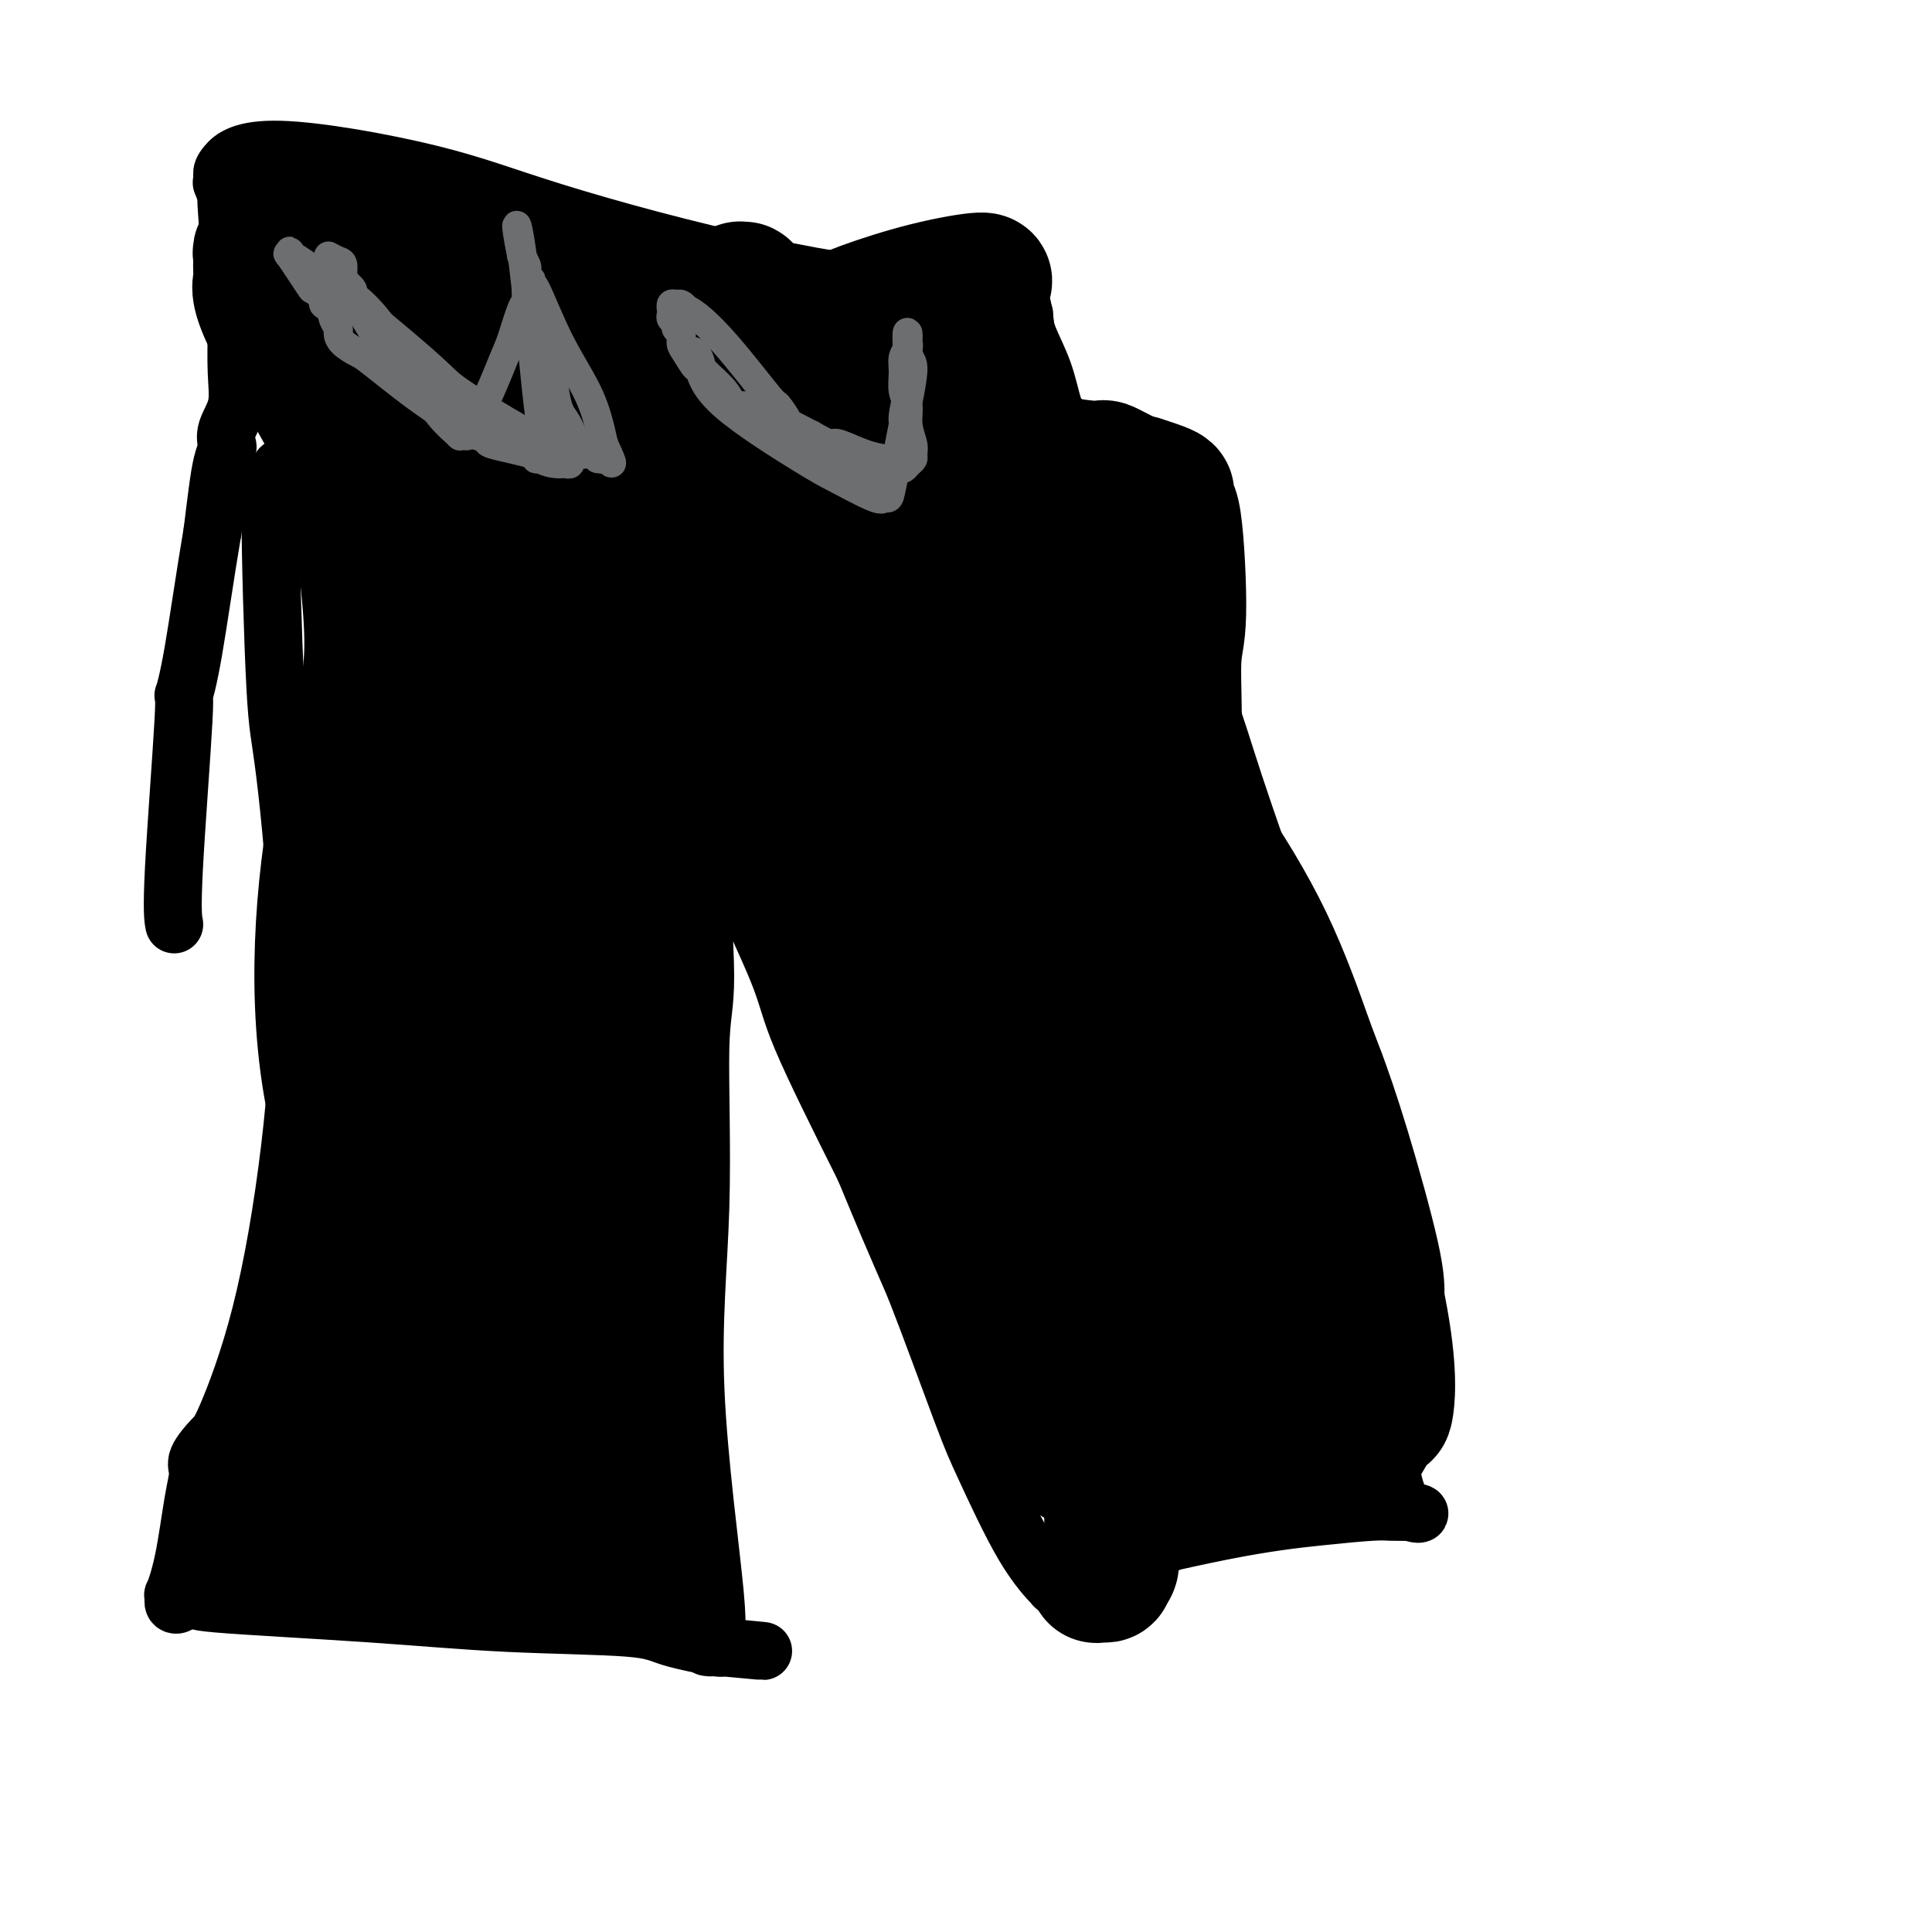 <svg viewBox='0 0 400 400' version='1.1' xmlns='http://www.w3.org/2000/svg' xmlns:xlink='http://www.w3.org/1999/xlink'><g fill='none' stroke='#000000' stroke-width='12' stroke-linecap='round' stroke-linejoin='round'><path d='M60,97c-0.330,0.076 -0.660,0.153 -1,0c-0.340,-0.153 -0.689,-0.535 -1,0c-0.311,0.535 -0.583,1.989 -1,2c-0.417,0.011 -0.980,-1.419 -1,7c-0.020,8.419 0.504,26.688 1,36c0.496,9.312 0.964,9.668 2,18c1.036,8.332 2.641,24.639 3,39c0.359,14.361 -0.528,26.775 -2,39c-1.472,12.225 -3.528,24.261 -6,34c-2.472,9.739 -5.358,17.182 -7,21c-1.642,3.818 -2.039,4.010 -3,5c-0.961,0.990 -2.486,2.778 -3,4c-0.514,1.222 -0.019,1.876 0,3c0.019,1.124 -0.440,2.716 -1,6c-0.560,3.284 -1.222,8.259 -2,12c-0.778,3.741 -1.674,6.250 -2,7c-0.326,0.750 -0.084,-0.257 0,0c0.084,0.257 0.008,1.778 0,2c-0.008,0.222 0.050,-0.855 0,-1c-0.050,-0.145 -0.209,0.643 0,1c0.209,0.357 0.787,0.283 1,0c0.213,-0.283 0.060,-0.777 1,-1c0.940,-0.223 2.972,-0.177 3,0c0.028,0.177 -1.948,0.484 4,1c5.948,0.516 19.819,1.242 31,2c11.181,0.758 19.673,1.548 29,2c9.327,0.452 19.490,0.564 25,1c5.510,0.436 6.368,1.194 9,2c2.632,0.806 7.038,1.659 9,2c1.962,0.341 1.481,0.171 1,0'/><path d='M149,341c17.537,1.669 4.879,0.340 0,0c-4.879,-0.340 -1.979,0.307 -1,0c0.979,-0.307 0.037,-1.569 0,-2c-0.037,-0.431 0.832,-0.031 0,-9c-0.832,-8.969 -3.366,-27.307 -4,-42c-0.634,-14.693 0.632,-25.740 1,-38c0.368,-12.260 -0.163,-25.734 0,-33c0.163,-7.266 1.018,-8.325 1,-15c-0.018,-6.675 -0.910,-18.966 -2,-29c-1.090,-10.034 -2.379,-17.812 -3,-22c-0.621,-4.188 -0.572,-4.788 -1,-6c-0.428,-1.212 -1.331,-3.038 -2,-4c-0.669,-0.962 -1.104,-1.060 -1,-1c0.104,0.060 0.747,0.278 1,1c0.253,0.722 0.115,1.948 2,8c1.885,6.052 5.794,16.932 10,27c4.206,10.068 8.709,19.326 11,25c2.291,5.674 2.369,7.764 5,14c2.631,6.236 7.816,16.618 13,27'/><path d='M179,242c8.341,20.192 8.695,20.171 11,26c2.305,5.829 6.561,17.506 9,24c2.439,6.494 3.060,7.804 5,12c1.940,4.196 5.199,11.278 8,16c2.801,4.722 5.143,7.085 6,8c0.857,0.915 0.229,0.381 0,0c-0.229,-0.381 -0.059,-0.608 0,-1c0.059,-0.392 0.005,-0.948 0,-1c-0.005,-0.052 0.037,0.400 1,0c0.963,-0.400 2.845,-1.652 3,-2c0.155,-0.348 -1.418,0.208 4,-1c5.418,-1.208 17.827,-4.180 27,-6c9.173,-1.820 15.110,-2.488 20,-3c4.890,-0.512 8.733,-0.869 11,-1c2.267,-0.131 2.956,-0.035 4,0c1.044,0.035 2.441,0.010 3,0c0.559,-0.010 0.279,-0.005 0,0'/><path d='M291,313c5.826,-0.041 1.392,1.857 -1,-2c-2.392,-3.857 -2.742,-13.468 -4,-21c-1.258,-7.532 -3.425,-12.986 -4,-18c-0.575,-5.014 0.442,-9.589 -4,-28c-4.442,-18.411 -14.343,-50.660 -20,-68c-5.657,-17.340 -7.071,-19.772 -11,-27c-3.929,-7.228 -10.372,-19.253 -15,-28c-4.628,-8.747 -7.440,-14.217 -9,-17c-1.560,-2.783 -1.867,-2.881 -2,-3c-0.133,-0.119 -0.092,-0.259 0,-1c0.092,-0.741 0.235,-2.081 0,-3c-0.235,-0.919 -0.847,-1.416 -1,-2c-0.153,-0.584 0.155,-1.256 0,-2c-0.155,-0.744 -0.773,-1.562 -1,-2c-0.227,-0.438 -0.063,-0.498 0,-1c0.063,-0.502 0.026,-1.447 0,-2c-0.026,-0.553 -0.042,-0.713 0,-1c0.042,-0.287 0.140,-0.700 0,-1c-0.140,-0.300 -0.520,-0.486 -1,-2c-0.480,-1.514 -1.060,-4.356 -2,-7c-0.940,-2.644 -2.241,-5.090 -3,-7c-0.759,-1.910 -0.977,-3.285 -1,-4c-0.023,-0.715 0.148,-0.769 0,-1c-0.148,-0.231 -0.617,-0.639 -1,-1c-0.383,-0.361 -0.681,-0.675 -1,-1c-0.319,-0.325 -0.660,-0.663 -1,-1'/><path d='M209,62c-2.536,-6.034 -2.876,-1.620 -3,0c-0.124,1.620 -0.030,0.445 -1,0c-0.970,-0.445 -3.002,-0.161 -11,-1c-7.998,-0.839 -21.961,-2.800 -37,-6c-15.039,-3.200 -31.154,-7.639 -42,-11c-10.846,-3.361 -16.423,-5.644 -26,-8c-9.577,-2.356 -23.154,-4.784 -31,-5c-7.846,-0.216 -9.960,1.782 -11,3c-1.040,1.218 -1.007,1.657 -1,2c0.007,0.343 -0.012,0.591 0,1c0.012,0.409 0.055,0.978 0,1c-0.055,0.022 -0.207,-0.503 0,0c0.207,0.503 0.772,2.036 1,3c0.228,0.964 0.117,1.361 0,1c-0.117,-0.361 -0.242,-1.479 0,2c0.242,3.479 0.849,11.556 1,15c0.151,3.444 -0.156,2.255 0,2c0.156,-0.255 0.773,0.425 1,1c0.227,0.575 0.063,1.044 0,2c-0.063,0.956 -0.024,2.398 0,3c0.024,0.602 0.034,0.365 0,2c-0.034,1.635 -0.114,5.144 0,8c0.114,2.856 0.420,5.059 0,7c-0.420,1.941 -1.565,3.618 -2,5c-0.435,1.382 -0.158,2.467 0,3c0.158,0.533 0.197,0.514 0,1c-0.197,0.486 -0.630,1.477 -1,3c-0.370,1.523 -0.677,3.578 -1,6c-0.323,2.422 -0.661,5.211 -1,8'/><path d='M44,110c-1.549,9.097 -2.923,18.841 -4,25c-1.077,6.159 -1.858,8.733 -2,9c-0.142,0.267 0.354,-1.774 0,5c-0.354,6.774 -1.557,22.362 -2,31c-0.443,8.638 -0.127,10.325 0,11c0.127,0.675 0.063,0.337 0,0'/></g>
<g fill='none' stroke='#000000' stroke-width='20' stroke-linecap='round' stroke-linejoin='round'><path d='M107,99c0.407,-0.242 0.814,-0.483 1,0c0.186,0.483 0.150,1.691 0,2c-0.150,0.309 -0.413,-0.282 0,1c0.413,1.282 1.501,4.435 2,7c0.499,2.565 0.409,4.540 2,14c1.591,9.460 4.863,26.405 7,39c2.137,12.595 3.141,20.840 4,30c0.859,9.160 1.575,19.235 2,25c0.425,5.765 0.558,7.221 1,11c0.442,3.779 1.192,9.881 2,15c0.808,5.119 1.675,9.254 2,13c0.325,3.746 0.109,7.103 0,9c-0.109,1.897 -0.109,2.335 0,4c0.109,1.665 0.329,4.556 0,7c-0.329,2.444 -1.206,4.441 -2,6c-0.794,1.559 -1.504,2.679 -2,5c-0.496,2.321 -0.778,5.844 -1,8c-0.222,2.156 -0.385,2.945 -1,6c-0.615,3.055 -1.682,8.375 -2,12c-0.318,3.625 0.111,5.555 0,7c-0.111,1.445 -0.764,2.407 -1,3c-0.236,0.593 -0.057,0.819 0,1c0.057,0.181 -0.008,0.318 0,0c0.008,-0.318 0.088,-1.091 0,0c-0.088,1.091 -0.343,4.045 0,-5c0.343,-9.045 1.285,-30.089 2,-41c0.715,-10.911 1.204,-11.689 2,-17c0.796,-5.311 1.898,-15.156 3,-25'/><path d='M128,236c1.644,-18.264 2.255,-20.426 3,-23c0.745,-2.574 1.625,-5.562 2,-12c0.375,-6.438 0.245,-16.327 0,-25c-0.245,-8.673 -0.604,-16.132 -1,-23c-0.396,-6.868 -0.830,-13.147 -2,-21c-1.170,-7.853 -3.076,-17.281 -4,-21c-0.924,-3.719 -0.867,-1.730 -1,-2c-0.133,-0.270 -0.455,-2.800 -1,-5c-0.545,-2.200 -1.312,-4.071 -2,-5c-0.688,-0.929 -1.299,-0.917 -2,-2c-0.701,-1.083 -1.494,-3.261 -2,-5c-0.506,-1.739 -0.725,-3.038 -1,-4c-0.275,-0.962 -0.607,-1.585 -1,-2c-0.393,-0.415 -0.846,-0.622 -1,-1c-0.154,-0.378 -0.009,-0.927 0,-1c0.009,-0.073 -0.119,0.332 0,0c0.119,-0.332 0.485,-1.399 1,0c0.515,1.399 1.180,5.264 3,11c1.820,5.736 4.795,13.344 7,23c2.205,9.656 3.640,21.362 5,34c1.360,12.638 2.645,26.208 3,34c0.355,7.792 -0.221,9.804 -1,16c-0.779,6.196 -1.760,16.575 -3,25c-1.240,8.425 -2.740,14.897 -4,21c-1.260,6.103 -2.281,11.837 -3,15c-0.719,3.163 -1.138,3.756 -2,6c-0.862,2.244 -2.169,6.137 -3,9c-0.831,2.863 -1.185,4.694 -2,7c-0.815,2.306 -2.090,5.087 -3,8c-0.910,2.913 -1.455,5.956 -2,9'/><path d='M111,302c-2.502,9.897 -1.259,7.641 -1,7c0.259,-0.641 -0.468,0.333 -1,2c-0.532,1.667 -0.868,4.029 -1,5c-0.132,0.971 -0.059,0.553 0,1c0.059,0.447 0.105,1.759 0,2c-0.105,0.241 -0.359,-0.588 0,1c0.359,1.588 1.333,5.594 -2,-8c-3.333,-13.594 -10.973,-44.786 -15,-60c-4.027,-15.214 -4.440,-14.449 -5,-23c-0.560,-8.551 -1.267,-26.418 -1,-38c0.267,-11.582 1.507,-16.877 3,-24c1.493,-7.123 3.240,-16.073 4,-21c0.760,-4.927 0.533,-5.832 1,-9c0.467,-3.168 1.628,-8.601 2,-14c0.372,-5.399 -0.044,-10.766 -1,-17c-0.956,-6.234 -2.452,-13.335 -3,-17c-0.548,-3.665 -0.148,-3.895 0,-6c0.148,-2.105 0.045,-6.084 0,-8c-0.045,-1.916 -0.032,-1.769 0,-2c0.032,-0.231 0.084,-0.840 0,-1c-0.084,-0.160 -0.305,0.127 0,1c0.305,0.873 1.137,2.331 1,3c-0.137,0.669 -1.243,0.551 0,10c1.243,9.449 4.835,28.467 8,44c3.165,15.533 5.904,27.581 8,39c2.096,11.419 3.548,22.210 5,33'/><path d='M113,202c3.483,21.662 1.192,10.818 0,11c-1.192,0.182 -1.283,11.391 -2,17c-0.717,5.609 -2.058,5.617 -3,6c-0.942,0.383 -1.484,1.142 -3,3c-1.516,1.858 -4.004,4.817 -5,6c-0.996,1.183 -0.498,0.592 0,0'/></g>
<g fill='none' stroke='#000000' stroke-width='28' stroke-linecap='round' stroke-linejoin='round'><path d='M96,98c0.196,-0.370 0.392,-0.741 1,-1c0.608,-0.259 1.629,-0.408 2,0c0.371,0.408 0.094,1.372 0,1c-0.094,-0.372 -0.003,-2.080 0,4c0.003,6.080 -0.080,19.947 0,28c0.080,8.053 0.322,10.292 1,17c0.678,6.708 1.790,17.883 3,29c1.210,11.117 2.518,22.174 3,28c0.482,5.826 0.139,6.420 0,12c-0.139,5.580 -0.075,16.147 0,23c0.075,6.853 0.161,9.993 0,13c-0.161,3.007 -0.568,5.880 -1,7c-0.432,1.120 -0.889,0.487 -1,1c-0.111,0.513 0.122,2.173 0,3c-0.122,0.827 -0.601,0.822 -1,2c-0.399,1.178 -0.720,3.541 -1,5c-0.280,1.459 -0.520,2.016 -1,5c-0.480,2.984 -1.201,8.395 -2,12c-0.799,3.605 -1.678,5.403 -2,7c-0.322,1.597 -0.088,2.994 0,4c0.088,1.006 0.030,1.621 0,2c-0.030,0.379 -0.032,0.521 0,1c0.032,0.479 0.097,1.294 0,1c-0.097,-0.294 -0.356,-1.697 0,-1c0.356,0.697 1.327,3.495 -1,-1c-2.327,-4.495 -7.950,-16.284 -12,-26c-4.050,-9.716 -6.525,-17.358 -9,-25'/><path d='M75,249c-5.216,-14.848 -7.257,-25.967 -8,-37c-0.743,-11.033 -0.187,-21.980 1,-32c1.187,-10.020 3.004,-19.114 5,-26c1.996,-6.886 4.169,-11.564 4,-22c-0.169,-10.436 -2.680,-26.631 -4,-34c-1.320,-7.369 -1.450,-5.914 -3,-8c-1.550,-2.086 -4.520,-7.713 -7,-12c-2.480,-4.287 -4.468,-7.232 -6,-10c-1.532,-2.768 -2.606,-5.357 -3,-7c-0.394,-1.643 -0.107,-2.339 0,-3c0.107,-0.661 0.033,-1.286 0,-2c-0.033,-0.714 -0.024,-1.516 0,-2c0.024,-0.484 0.064,-0.652 0,-1c-0.064,-0.348 -0.231,-0.878 0,-1c0.231,-0.122 0.860,0.163 1,0c0.140,-0.163 -0.209,-0.775 0,-1c0.209,-0.225 0.976,-0.064 1,0c0.024,0.064 -0.693,0.030 0,1c0.693,0.970 2.798,2.942 5,6c2.202,3.058 4.502,7.200 7,13c2.498,5.800 5.195,13.258 7,19c1.805,5.742 2.719,9.768 3,12c0.281,2.232 -0.070,2.671 0,4c0.070,1.329 0.563,3.549 1,7c0.437,3.451 0.819,8.135 1,13c0.181,4.865 0.162,9.912 0,13c-0.162,3.088 -0.467,4.216 0,9c0.467,4.784 1.705,13.224 2,21c0.295,7.776 -0.352,14.888 -1,22'/><path d='M81,191c0.186,19.752 -0.848,24.633 -2,30c-1.152,5.367 -2.423,11.221 -4,16c-1.577,4.779 -3.460,8.485 -4,10c-0.540,1.515 0.263,0.839 -1,5c-1.263,4.161 -4.590,13.158 -6,17c-1.410,3.842 -0.901,2.530 -1,3c-0.099,0.470 -0.805,2.721 -1,4c-0.195,1.279 0.121,1.585 0,3c-0.121,1.415 -0.677,3.941 -1,6c-0.323,2.059 -0.411,3.653 -1,6c-0.589,2.347 -1.678,5.446 -2,7c-0.322,1.554 0.124,1.562 0,2c-0.124,0.438 -0.816,1.304 -1,2c-0.184,0.696 0.141,1.220 0,2c-0.141,0.780 -0.748,1.817 -1,2c-0.252,0.183 -0.149,-0.486 0,0c0.149,0.486 0.342,2.127 0,3c-0.342,0.873 -1.221,0.976 -2,2c-0.779,1.024 -1.459,2.968 -2,4c-0.541,1.032 -0.943,1.152 -1,2c-0.057,0.848 0.232,2.424 0,3c-0.232,0.576 -0.985,0.151 -1,0c-0.015,-0.151 0.708,-0.027 1,0c0.292,0.027 0.153,-0.042 0,0c-0.153,0.042 -0.319,0.197 5,0c5.319,-0.197 16.124,-0.745 22,-1c5.876,-0.255 6.822,-0.216 10,0c3.178,0.216 8.589,0.608 14,1'/><path d='M102,320c9.293,-0.041 7.026,-0.145 7,0c-0.026,0.145 2.190,0.539 4,1c1.810,0.461 3.215,0.989 4,1c0.785,0.011 0.949,-0.495 2,0c1.051,0.495 2.989,1.991 5,3c2.011,1.009 4.096,1.533 5,2c0.904,0.467 0.626,0.878 1,1c0.374,0.122 1.400,-0.045 2,0c0.600,0.045 0.773,0.303 1,0c0.227,-0.303 0.509,-1.168 1,-1c0.491,0.168 1.190,1.368 1,-3c-0.190,-4.368 -1.270,-14.305 -2,-21c-0.730,-6.695 -1.111,-10.150 -2,-16c-0.889,-5.850 -2.285,-14.097 -3,-21c-0.715,-6.903 -0.750,-12.462 0,-19c0.750,-6.538 2.284,-14.053 3,-18c0.716,-3.947 0.613,-4.324 1,-8c0.387,-3.676 1.263,-10.650 1,-18c-0.263,-7.350 -1.664,-15.077 -3,-21c-1.336,-5.923 -2.607,-10.042 -3,-12c-0.393,-1.958 0.091,-1.754 0,-2c-0.091,-0.246 -0.756,-0.942 -1,-1c-0.244,-0.058 -0.066,0.523 0,1c0.066,0.477 0.019,0.851 0,1c-0.019,0.149 -0.009,0.075 0,0'/><path d='M126,169c-1.045,-5.736 -0.158,-3.075 0,4c0.158,7.075 -0.412,18.565 -1,25c-0.588,6.435 -1.195,7.815 -1,12c0.195,4.185 1.191,11.174 -1,24c-2.191,12.826 -7.570,31.489 -10,40c-2.430,8.511 -1.911,6.871 -2,7c-0.089,0.129 -0.787,2.028 -2,6c-1.213,3.972 -2.941,10.017 -4,13c-1.059,2.983 -1.450,2.905 -2,4c-0.550,1.095 -1.258,3.364 -2,5c-0.742,1.636 -1.518,2.638 -2,3c-0.482,0.362 -0.671,0.085 -1,0c-0.329,-0.085 -0.800,0.024 -1,0c-0.200,-0.024 -0.131,-0.179 -1,-1c-0.869,-0.821 -2.678,-2.306 -5,-5c-2.322,-2.694 -5.158,-6.596 -8,-13c-2.842,-6.404 -5.691,-15.311 -7,-22c-1.309,-6.689 -1.079,-11.159 -1,-15c0.079,-3.841 0.006,-7.054 0,-9c-0.006,-1.946 0.054,-2.625 0,-4c-0.054,-1.375 -0.221,-3.447 0,-5c0.221,-1.553 0.830,-2.588 1,-4c0.170,-1.412 -0.098,-3.202 0,-4c0.098,-0.798 0.562,-0.606 1,-1c0.438,-0.394 0.849,-1.375 1,-1c0.151,0.375 0.043,2.107 0,4c-0.043,1.893 -0.022,3.946 0,6'/><path d='M78,238c-0.843,7.257 -2.951,20.399 -4,27c-1.049,6.601 -1.037,6.662 -1,7c0.037,0.338 0.101,0.954 0,2c-0.101,1.046 -0.367,2.521 0,5c0.367,2.479 1.368,5.963 2,8c0.632,2.037 0.893,2.627 2,5c1.107,2.373 3.058,6.530 4,9c0.942,2.470 0.876,3.254 1,5c0.124,1.746 0.437,4.454 1,2c0.563,-2.454 1.374,-10.071 2,-17c0.626,-6.929 1.067,-13.170 2,-19c0.933,-5.830 2.358,-11.249 3,-20c0.642,-8.751 0.501,-20.833 1,-31c0.499,-10.167 1.640,-18.417 2,-28c0.360,-9.583 -0.059,-20.498 0,-26c0.059,-5.502 0.597,-5.592 0,-11c-0.597,-5.408 -2.328,-16.134 -4,-25c-1.672,-8.866 -3.284,-15.873 -4,-20c-0.716,-4.127 -0.534,-5.374 -1,-9c-0.466,-3.626 -1.578,-9.632 -2,-14c-0.422,-4.368 -0.152,-7.099 0,-9c0.152,-1.901 0.186,-2.972 0,-4c-0.186,-1.028 -0.593,-2.014 -1,-3'/><path d='M81,72c-3.316,-14.896 -5.607,-10.135 -8,-11c-2.393,-0.865 -4.888,-7.354 -6,-10c-1.112,-2.646 -0.843,-1.449 -1,-2c-0.157,-0.551 -0.742,-2.850 -1,-4c-0.258,-1.150 -0.190,-1.150 0,-1c0.190,0.150 0.502,0.449 1,0c0.498,-0.449 1.181,-1.647 1,-2c-0.181,-0.353 -1.227,0.140 0,0c1.227,-0.140 4.728,-0.913 9,0c4.272,0.913 9.315,3.512 16,7c6.685,3.488 15.011,7.865 22,11c6.989,3.135 12.641,5.030 16,6c3.359,0.970 4.426,1.017 7,2c2.574,0.983 6.656,2.903 12,5c5.344,2.097 11.952,4.372 16,6c4.048,1.628 5.537,2.608 10,4c4.463,1.392 11.900,3.194 18,5c6.100,1.806 10.862,3.615 15,5c4.138,1.385 7.650,2.346 11,3c3.350,0.654 6.537,1.000 8,1c1.463,0.000 1.202,-0.346 2,0c0.798,0.346 2.657,1.385 4,2c1.343,0.615 2.172,0.808 3,1'/><path d='M236,100c9.854,3.062 3.990,2.217 2,2c-1.990,-0.217 -0.107,0.196 1,1c1.107,0.804 1.437,2.000 2,2c0.563,-0.000 1.360,-1.197 2,3c0.640,4.197 1.122,13.786 1,19c-0.122,5.214 -0.850,6.053 -1,10c-0.150,3.947 0.277,11.003 0,15c-0.277,3.997 -1.257,4.934 -2,9c-0.743,4.066 -1.249,11.259 -1,20c0.249,8.741 1.254,19.029 2,25c0.746,5.971 1.234,7.626 2,13c0.766,5.374 1.809,14.468 3,21c1.191,6.532 2.531,10.503 4,16c1.469,5.497 3.066,12.520 4,16c0.934,3.480 1.206,3.419 2,5c0.794,1.581 2.112,4.806 3,7c0.888,2.194 1.347,3.358 2,4c0.653,0.642 1.498,0.764 2,1c0.502,0.236 0.659,0.588 1,1c0.341,0.412 0.865,0.884 1,1c0.135,0.116 -0.118,-0.124 0,0c0.118,0.124 0.609,0.611 1,1c0.391,0.389 0.682,0.679 1,1c0.318,0.321 0.663,0.675 1,1c0.337,0.325 0.668,0.623 1,1c0.332,0.377 0.666,0.832 1,1c0.334,0.168 0.667,0.048 1,0c0.333,-0.048 0.667,-0.024 1,0'/><path d='M273,296c2.398,2.022 1.894,1.077 2,1c0.106,-0.077 0.824,0.714 1,1c0.176,0.286 -0.189,0.065 0,0c0.189,-0.065 0.932,0.025 1,0c0.068,-0.025 -0.541,-0.164 -1,0c-0.459,0.164 -0.770,0.632 -3,1c-2.230,0.368 -6.381,0.635 -11,1c-4.619,0.365 -9.706,0.829 -13,1c-3.294,0.171 -4.795,0.048 -6,0c-1.205,-0.048 -2.115,-0.021 -3,0c-0.885,0.021 -1.746,0.036 -2,0c-0.254,-0.036 0.100,-0.121 0,1c-0.100,1.121 -0.654,3.449 -1,5c-0.346,1.551 -0.486,2.325 -2,5c-1.514,2.675 -4.403,7.253 -6,10c-1.597,2.747 -1.902,3.665 -2,4c-0.098,0.335 0.012,0.087 0,0c-0.012,-0.087 -0.147,-0.012 0,0c0.147,0.012 0.575,-0.038 1,0c0.425,0.038 0.845,0.164 1,0c0.155,-0.164 0.044,-0.618 0,-1c-0.044,-0.382 -0.022,-0.691 0,-1'/><path d='M229,324c0.534,-0.285 0.868,0.002 1,0c0.132,-0.002 0.063,-0.292 0,0c-0.063,0.292 -0.121,1.167 0,-1c0.121,-2.167 0.421,-7.377 0,-13c-0.421,-5.623 -1.562,-11.659 -3,-16c-1.438,-4.341 -3.171,-6.988 -7,-15c-3.829,-8.012 -9.752,-21.388 -14,-29c-4.248,-7.612 -6.820,-9.459 -18,-29c-11.180,-19.541 -30.969,-56.777 -39,-72c-8.031,-15.223 -4.306,-8.433 -3,-6c1.306,2.433 0.193,0.508 -2,-2c-2.193,-2.508 -5.466,-5.598 -7,-7c-1.534,-1.402 -1.327,-1.115 -2,-2c-0.673,-0.885 -2.224,-2.941 -4,-5c-1.776,-2.059 -3.775,-4.119 -5,-6c-1.225,-1.881 -1.676,-3.582 -2,-5c-0.324,-1.418 -0.520,-2.554 -1,-4c-0.480,-1.446 -1.242,-3.203 -2,-5c-0.758,-1.797 -1.510,-3.635 -2,-5c-0.490,-1.365 -0.717,-2.258 -1,-3c-0.283,-0.742 -0.622,-1.333 -1,-2c-0.378,-0.667 -0.794,-1.410 -1,-2c-0.206,-0.590 -0.202,-1.026 0,-1c0.202,0.026 0.601,0.513 1,1'/><path d='M117,95c1.657,0.700 10.301,15.451 18,28c7.699,12.549 14.455,22.896 21,37c6.545,14.104 12.881,31.967 15,38c2.119,6.033 0.023,0.238 6,15c5.977,14.762 20.029,50.083 26,64c5.971,13.917 3.862,6.432 4,5c0.138,-1.432 2.523,3.189 5,7c2.477,3.811 5.046,6.811 7,9c1.954,2.189 3.294,3.568 4,4c0.706,0.432 0.777,-0.082 1,0c0.223,0.082 0.598,0.759 1,1c0.402,0.241 0.832,0.044 1,0c0.168,-0.044 0.073,0.064 1,1c0.927,0.936 2.877,2.698 4,4c1.123,1.302 1.418,2.142 2,3c0.582,0.858 1.449,1.734 2,2c0.551,0.266 0.786,-0.078 1,0c0.214,0.078 0.408,0.579 1,0c0.592,-0.579 1.581,-2.238 2,-2c0.419,0.238 0.267,2.372 2,-2c1.733,-4.372 5.352,-15.249 6,-24c0.648,-8.751 -1.676,-15.375 -4,-22'/><path d='M243,263c-1.158,-5.261 -2.051,-7.414 -4,-13c-1.949,-5.586 -4.952,-14.603 -9,-24c-4.048,-9.397 -9.141,-19.172 -16,-31c-6.859,-11.828 -15.485,-25.709 -20,-33c-4.515,-7.291 -4.919,-7.993 -9,-13c-4.081,-5.007 -11.838,-14.321 -17,-21c-5.162,-6.679 -7.727,-10.725 -10,-14c-2.273,-3.275 -4.254,-5.781 -6,-8c-1.746,-2.219 -3.258,-4.153 -4,-5c-0.742,-0.847 -0.714,-0.608 -1,-1c-0.286,-0.392 -0.884,-1.416 -1,-1c-0.116,0.416 0.251,2.271 0,2c-0.251,-0.271 -1.120,-2.670 4,7c5.120,9.670 16.231,31.409 25,49c8.769,17.591 15.198,31.035 19,39c3.802,7.965 4.977,10.451 7,17c2.023,6.549 4.893,17.161 7,24c2.107,6.839 3.450,9.906 5,13c1.550,3.094 3.308,6.216 4,8c0.692,1.784 0.318,2.230 1,4c0.682,1.770 2.420,4.864 4,7c1.580,2.136 3.001,3.315 4,4c0.999,0.685 1.577,0.877 2,1c0.423,0.123 0.692,0.178 1,0c0.308,-0.178 0.654,-0.589 1,-1'/><path d='M230,273c1.453,0.707 3.084,2.476 -3,-12c-6.084,-14.476 -19.885,-45.196 -28,-61c-8.115,-15.804 -10.545,-16.691 -15,-21c-4.455,-4.309 -10.934,-12.040 -18,-28c-7.066,-15.960 -14.720,-40.150 -20,-52c-5.280,-11.850 -8.187,-11.358 -11,-13c-2.813,-1.642 -5.532,-5.416 -7,-7c-1.468,-1.584 -1.686,-0.979 -2,-1c-0.314,-0.021 -0.723,-0.668 -1,-1c-0.277,-0.332 -0.420,-0.350 0,0c0.420,0.350 1.404,1.068 1,1c-0.404,-0.068 -2.194,-0.924 3,5c5.194,5.924 17.373,18.627 24,25c6.627,6.373 7.702,6.418 12,9c4.298,2.582 11.819,7.703 18,11c6.181,3.297 11.021,4.769 15,6c3.979,1.231 7.096,2.221 9,3c1.904,0.779 2.593,1.346 7,4c4.407,2.654 12.530,7.396 19,13c6.470,5.604 11.288,12.070 16,19c4.712,6.930 9.319,14.323 13,22c3.681,7.677 6.437,15.637 8,20c1.563,4.363 1.935,5.128 3,8c1.065,2.872 2.825,7.850 5,15c2.175,7.150 4.764,16.471 6,22c1.236,5.529 1.118,7.264 1,9'/><path d='M285,269c2.815,13.302 2.353,19.557 2,22c-0.353,2.443 -0.595,1.074 -1,1c-0.405,-0.074 -0.971,1.147 -2,3c-1.029,1.853 -2.521,4.338 -3,5c-0.479,0.662 0.053,-0.501 0,-1c-0.053,-0.499 -0.693,-0.335 -1,-2c-0.307,-1.665 -0.280,-5.158 -2,-13c-1.720,-7.842 -5.185,-20.034 -7,-26c-1.815,-5.966 -1.978,-5.705 -3,-9c-1.022,-3.295 -2.901,-10.144 -4,-15c-1.099,-4.856 -1.416,-7.717 -4,-14c-2.584,-6.283 -7.435,-15.986 -10,-21c-2.565,-5.014 -2.846,-5.337 -5,-9c-2.154,-3.663 -6.182,-10.664 -9,-15c-2.818,-4.336 -4.425,-6.006 -7,-11c-2.575,-4.994 -6.116,-13.313 -8,-18c-1.884,-4.687 -2.109,-5.742 -3,-9c-0.891,-3.258 -2.449,-8.718 -3,-12c-0.551,-3.282 -0.096,-4.385 0,-5c0.096,-0.615 -0.166,-0.743 0,-1c0.166,-0.257 0.762,-0.645 1,-1c0.238,-0.355 0.119,-0.678 0,-1'/><path d='M216,117c-1.229,-4.798 -1.801,-2.292 -2,-2c-0.199,0.292 -0.025,-1.630 0,-3c0.025,-1.370 -0.098,-2.190 0,-2c0.098,0.190 0.419,1.388 0,0c-0.419,-1.388 -1.577,-5.363 -2,-7c-0.423,-1.637 -0.111,-0.935 0,-1c0.111,-0.065 0.020,-0.897 0,-1c-0.020,-0.103 0.032,0.524 0,-1c-0.032,-1.524 -0.149,-5.198 0,1c0.149,6.198 0.563,22.267 1,32c0.437,9.733 0.898,13.128 2,21c1.102,7.872 2.845,20.220 4,30c1.155,9.780 1.722,16.993 2,22c0.278,5.007 0.266,7.807 1,11c0.734,3.193 2.215,6.779 3,9c0.785,2.221 0.875,3.079 2,6c1.125,2.921 3.286,7.906 5,12c1.714,4.094 2.983,7.297 4,10c1.017,2.703 1.783,4.905 2,6c0.217,1.095 -0.114,1.081 0,1c0.114,-0.081 0.672,-0.231 1,0c0.328,0.231 0.425,0.844 0,0c-0.425,-0.844 -1.372,-3.144 -1,-3c0.372,0.144 2.062,2.731 -1,-5c-3.062,-7.731 -10.875,-25.780 -17,-40c-6.125,-14.220 -10.563,-24.610 -15,-35'/><path d='M205,178c-6.925,-17.903 -7.736,-21.660 -9,-29c-1.264,-7.340 -2.981,-18.261 -4,-24c-1.019,-5.739 -1.341,-6.295 0,-6c1.341,0.295 4.346,1.442 0,-6c-4.346,-7.442 -16.041,-23.472 -22,-31c-5.959,-7.528 -6.181,-6.553 -8,-9c-1.819,-2.447 -5.235,-8.317 -7,-11c-1.765,-2.683 -1.879,-2.179 -2,-2c-0.121,0.179 -0.248,0.032 0,0c0.248,-0.032 0.870,0.050 1,0c0.130,-0.050 -0.234,-0.233 0,0c0.234,0.233 1.064,0.881 1,1c-0.064,0.119 -1.023,-0.290 0,1c1.023,1.290 4.029,4.278 6,7c1.971,2.722 2.908,5.177 7,10c4.092,4.823 11.340,12.013 17,18c5.660,5.987 9.731,10.769 14,16c4.269,5.231 8.736,10.910 11,14c2.264,3.090 2.325,3.593 4,6c1.675,2.407 4.964,6.720 8,11c3.036,4.280 5.819,8.528 8,12c2.181,3.472 3.760,6.168 6,11c2.240,4.832 5.142,11.801 7,16c1.858,4.199 2.674,5.628 4,9c1.326,3.372 3.163,8.686 5,14'/><path d='M252,206c3.106,8.013 2.872,8.545 3,10c0.128,1.455 0.619,3.835 1,5c0.381,1.165 0.652,1.117 1,2c0.348,0.883 0.772,2.696 3,6c2.228,3.304 6.261,8.098 8,10c1.739,1.902 1.183,0.913 1,0c-0.183,-0.913 0.006,-1.749 0,-2c-0.006,-0.251 -0.207,0.082 -2,-7c-1.793,-7.082 -5.177,-21.579 -7,-29c-1.823,-7.421 -2.086,-7.765 -4,-13c-1.914,-5.235 -5.480,-15.360 -8,-23c-2.520,-7.640 -3.995,-12.793 -6,-18c-2.005,-5.207 -4.540,-10.466 -6,-14c-1.460,-3.534 -1.844,-5.341 -2,-6c-0.156,-0.659 -0.085,-0.168 0,0c0.085,0.168 0.184,0.015 0,0c-0.184,-0.015 -0.651,0.109 -1,0c-0.349,-0.109 -0.578,-0.450 -1,-1c-0.422,-0.550 -1.036,-1.310 -2,-2c-0.964,-0.690 -2.279,-1.309 -5,-5c-2.721,-3.691 -6.848,-10.455 -9,-14c-2.152,-3.545 -2.329,-3.870 -3,-5c-0.671,-1.130 -1.835,-3.065 -3,-5'/><path d='M210,95c-3.666,-5.728 -0.831,-4.049 0,-4c0.831,0.049 -0.340,-1.533 -1,-3c-0.660,-1.467 -0.808,-2.819 -1,-4c-0.192,-1.181 -0.429,-2.190 -1,-4c-0.571,-1.810 -1.476,-4.421 -2,-7c-0.524,-2.579 -0.668,-5.127 -1,-7c-0.332,-1.873 -0.850,-3.072 -1,-4c-0.150,-0.928 0.070,-1.584 0,-2c-0.070,-0.416 -0.431,-0.591 0,-1c0.431,-0.409 1.655,-1.052 0,-1c-1.655,0.052 -6.189,0.800 -11,2c-4.811,1.200 -9.901,2.853 -13,4c-3.099,1.147 -4.208,1.787 -6,2c-1.792,0.213 -4.267,-0.002 -5,0c-0.733,0.002 0.276,0.221 -3,0c-3.276,-0.221 -10.837,-0.882 -17,-2c-6.163,-1.118 -10.929,-2.693 -15,-4c-4.071,-1.307 -7.446,-2.347 -10,-3c-2.554,-0.653 -4.287,-0.921 -5,-1c-0.713,-0.079 -0.408,0.030 -1,0c-0.592,-0.030 -2.083,-0.200 -3,0c-0.917,0.200 -1.262,0.772 -2,1c-0.738,0.228 -1.869,0.114 -3,0'/><path d='M109,57c-9.297,-1.324 -4.539,-0.133 -3,0c1.539,0.133 -0.142,-0.791 -2,-1c-1.858,-0.209 -3.892,0.298 -4,0c-0.108,-0.298 1.709,-1.399 -4,-1c-5.709,0.399 -18.945,2.300 -24,3c-5.055,0.700 -1.929,0.200 -1,0c0.929,-0.200 -0.337,-0.101 0,0c0.337,0.101 2.278,0.203 2,0c-0.278,-0.203 -2.776,-0.710 4,3c6.776,3.710 22.826,11.636 36,18c13.174,6.364 23.473,11.164 30,14c6.527,2.836 9.283,3.707 14,6c4.717,2.293 11.394,6.009 16,9c4.606,2.991 7.139,5.258 8,6c0.861,0.742 0.050,-0.040 0,0c-0.050,0.040 0.663,0.903 1,1c0.337,0.097 0.299,-0.572 1,-1c0.701,-0.428 2.141,-0.616 3,-1c0.859,-0.384 1.135,-0.966 2,-1c0.865,-0.034 2.317,0.480 2,0c-0.317,-0.480 -2.405,-1.953 0,0c2.405,1.953 9.301,7.334 0,-1c-9.301,-8.334 -34.800,-30.381 -46,-40c-11.200,-9.619 -8.100,-6.809 -5,-4'/><path d='M139,67c-7.974,-7.247 -2.408,-2.863 -1,-1c1.408,1.863 -1.342,1.205 -1,0c0.342,-1.205 3.776,-2.956 0,0c-3.776,2.956 -14.763,10.620 -19,14c-4.237,3.380 -1.723,2.477 -1,2c0.723,-0.477 -0.344,-0.527 -1,0c-0.656,0.527 -0.902,1.631 -1,2c-0.098,0.369 -0.050,0.001 0,0c0.050,-0.001 0.102,0.364 0,0c-0.102,-0.364 -0.358,-1.455 2,2c2.358,3.455 7.329,11.458 11,16c3.671,4.542 6.042,5.623 10,8c3.958,2.377 9.504,6.049 13,8c3.496,1.951 4.941,2.179 6,2c1.059,-0.179 1.731,-0.765 2,-1c0.269,-0.235 0.134,-0.117 0,0'/></g>
<g fill='none' stroke='#6D6E70' stroke-width='6' stroke-linecap='round' stroke-linejoin='round'><path d='M69,58c0.291,-0.015 0.583,-0.031 1,0c0.417,0.031 0.961,0.108 1,0c0.039,-0.108 -0.426,-0.401 0,0c0.426,0.401 1.743,1.495 2,2c0.257,0.505 -0.546,0.420 0,1c0.546,0.580 2.443,1.826 5,5c2.557,3.174 5.775,8.276 8,12c2.225,3.724 3.457,6.071 5,8c1.543,1.929 3.399,3.442 4,4c0.601,0.558 -0.051,0.162 0,0c0.051,-0.162 0.806,-0.089 1,0c0.194,0.089 -0.173,0.193 0,0c0.173,-0.193 0.886,-0.684 1,-1c0.114,-0.316 -0.369,-0.456 0,-1c0.369,-0.544 1.591,-1.492 3,-4c1.409,-2.508 3.003,-6.575 4,-9c0.997,-2.425 1.395,-3.208 2,-5c0.605,-1.792 1.416,-4.594 2,-6c0.584,-1.406 0.941,-1.415 1,-2c0.059,-0.585 -0.180,-1.745 0,-2c0.180,-0.255 0.780,0.395 1,0c0.220,-0.395 0.061,-1.835 0,-2c-0.061,-0.165 -0.025,0.945 0,1c0.025,0.055 0.038,-0.944 1,1c0.962,1.944 2.875,6.831 5,11c2.125,4.169 4.464,7.620 6,11c1.536,3.380 2.268,6.690 3,10'/><path d='M125,92c2.670,5.630 1.344,3.705 1,3c-0.344,-0.705 0.292,-0.190 0,0c-0.292,0.190 -1.512,0.054 -2,0c-0.488,-0.054 -0.244,-0.027 0,0'/><path d='M68,53c0.725,0.395 1.451,0.790 2,1c0.549,0.210 0.922,0.235 1,1c0.078,0.765 -0.140,2.271 0,3c0.140,0.729 0.639,0.681 1,1c0.361,0.319 0.585,1.003 1,2c0.415,0.997 1.022,2.305 2,4c0.978,1.695 2.329,3.777 3,5c0.671,1.223 0.662,1.586 2,3c1.338,1.414 4.022,3.877 6,6c1.978,2.123 3.252,3.905 5,5c1.748,1.095 3.972,1.501 5,2c1.028,0.499 0.859,1.090 2,2c1.141,0.910 3.590,2.138 6,3c2.410,0.862 4.779,1.356 6,2c1.221,0.644 1.294,1.436 2,2c0.706,0.564 2.044,0.899 3,1c0.956,0.101 1.529,-0.032 2,0c0.471,0.032 0.838,0.230 1,0c0.162,-0.230 0.118,-0.888 0,-1c-0.118,-0.112 -0.310,0.321 0,0c0.310,-0.321 1.124,-1.396 1,-3c-0.124,-1.604 -1.185,-3.736 -2,-5c-0.815,-1.264 -1.385,-1.661 -2,-5c-0.615,-3.339 -1.275,-9.620 -2,-13c-0.725,-3.380 -1.514,-3.861 -2,-5c-0.486,-1.139 -0.669,-2.938 -1,-4c-0.331,-1.062 -0.810,-1.388 -1,-2c-0.190,-0.612 -0.090,-1.511 0,-2c0.090,-0.489 0.168,-0.568 0,-1c-0.168,-0.432 -0.584,-1.216 -1,-2'/><path d='M108,53c-1.713,-8.463 -0.995,-8.121 0,-1c0.995,7.121 2.266,21.022 3,28c0.734,6.978 0.930,7.032 1,8c0.070,0.968 0.014,2.848 0,4c-0.014,1.152 0.015,1.575 0,2c-0.015,0.425 -0.072,0.853 0,1c0.072,0.147 0.275,0.012 0,0c-0.275,-0.012 -1.026,0.098 -1,0c0.026,-0.098 0.831,-0.405 -1,-1c-1.831,-0.595 -6.296,-1.478 -8,-2c-1.704,-0.522 -0.645,-0.684 -1,-1c-0.355,-0.316 -2.123,-0.787 -3,-1c-0.877,-0.213 -0.862,-0.169 -1,0c-0.138,0.169 -0.430,0.464 -1,0c-0.570,-0.464 -1.417,-1.685 -3,-3c-1.583,-1.315 -3.903,-2.724 -7,-5c-3.097,-2.276 -6.973,-5.421 -9,-7c-2.027,-1.579 -2.207,-1.593 -3,-2c-0.793,-0.407 -2.199,-1.209 -3,-2c-0.801,-0.791 -0.998,-1.573 -1,-2c-0.002,-0.427 0.192,-0.500 0,-1c-0.192,-0.500 -0.769,-1.429 -1,-2c-0.231,-0.571 -0.115,-0.786 0,-1'/><path d='M69,65c-0.795,-1.356 -1.783,-1.745 -2,-2c-0.217,-0.255 0.338,-0.375 0,-1c-0.338,-0.625 -1.569,-1.756 -2,-2c-0.431,-0.244 -0.062,0.399 -1,-1c-0.938,-1.399 -3.181,-4.839 -4,-6c-0.819,-1.161 -0.212,-0.042 0,0c0.212,0.042 0.029,-0.993 0,-1c-0.029,-0.007 0.097,1.016 0,1c-0.097,-0.016 -0.416,-1.069 5,3c5.416,4.069 16.568,13.262 22,18c5.432,4.738 5.143,5.021 8,7c2.857,1.979 8.860,5.655 13,8c4.140,2.345 6.416,3.357 8,4c1.584,0.643 2.477,0.915 3,1c0.523,0.085 0.676,-0.016 1,0c0.324,0.016 0.819,0.149 1,0c0.181,-0.149 0.049,-0.578 0,-1c-0.049,-0.422 -0.014,-0.835 0,-1c0.014,-0.165 0.007,-0.083 0,0'/><path d='M188,72c-0.041,0.283 -0.082,0.566 0,1c0.082,0.434 0.287,1.020 0,2c-0.287,0.980 -1.064,2.355 -1,3c0.064,0.645 0.971,0.559 1,2c0.029,1.441 -0.819,4.410 -1,6c-0.181,1.590 0.305,1.803 0,4c-0.305,2.197 -1.401,6.379 -2,9c-0.599,2.621 -0.700,3.681 -1,4c-0.300,0.319 -0.797,-0.103 -1,0c-0.203,0.103 -0.110,0.731 -2,0c-1.890,-0.731 -5.762,-2.820 -8,-4c-2.238,-1.180 -2.841,-1.450 -7,-4c-4.159,-2.550 -11.875,-7.379 -16,-11c-4.125,-3.621 -4.659,-6.035 -5,-7c-0.341,-0.965 -0.488,-0.482 -1,-1c-0.512,-0.518 -1.390,-2.037 -2,-3c-0.610,-0.963 -0.952,-1.371 -1,-2c-0.048,-0.629 0.197,-1.478 0,-2c-0.197,-0.522 -0.838,-0.718 -1,-1c-0.162,-0.282 0.153,-0.649 0,-1c-0.153,-0.351 -0.774,-0.686 -1,-1c-0.226,-0.314 -0.058,-0.606 0,-1c0.058,-0.394 0.004,-0.891 0,-1c-0.004,-0.109 0.040,0.170 0,0c-0.040,-0.170 -0.165,-0.788 0,-1c0.165,-0.212 0.621,-0.019 1,0c0.379,0.019 0.680,-0.138 1,0c0.320,0.138 0.660,0.569 1,1'/><path d='M142,64c1.753,0.628 4.636,3.199 8,7c3.364,3.801 7.208,8.834 9,11c1.792,2.166 1.532,1.466 2,2c0.468,0.534 1.666,2.301 2,3c0.334,0.699 -0.195,0.331 3,2c3.195,1.669 10.113,5.376 13,7c2.887,1.624 1.743,1.164 2,1c0.257,-0.164 1.915,-0.033 3,0c1.085,0.033 1.597,-0.032 2,0c0.403,0.032 0.698,0.162 1,0c0.302,-0.162 0.613,-0.615 1,-1c0.387,-0.385 0.851,-0.701 1,-1c0.149,-0.299 -0.016,-0.582 0,-1c0.016,-0.418 0.215,-0.972 0,-2c-0.215,-1.028 -0.843,-2.530 -1,-4c-0.157,-1.470 0.158,-2.908 0,-4c-0.158,-1.092 -0.788,-1.837 -1,-3c-0.212,-1.163 -0.004,-2.745 0,-4c0.004,-1.255 -0.195,-2.183 0,-3c0.195,-0.817 0.784,-1.523 1,-2c0.216,-0.477 0.058,-0.726 0,-1c-0.058,-0.274 -0.016,-0.574 0,-1c0.016,-0.426 0.004,-0.979 0,-1c-0.004,-0.021 -0.002,0.489 0,1'/><path d='M188,70c-0.244,-3.271 -0.355,1.050 0,3c0.355,1.950 1.176,1.528 1,4c-0.176,2.472 -1.350,7.837 -2,11c-0.650,3.163 -0.776,4.122 -1,5c-0.224,0.878 -0.546,1.674 -1,2c-0.454,0.326 -1.042,0.180 -2,0c-0.958,-0.180 -2.287,-0.396 -4,-1c-1.713,-0.604 -3.809,-1.597 -5,-2c-1.191,-0.403 -1.478,-0.217 -2,0c-0.522,0.217 -1.281,0.465 -2,0c-0.719,-0.465 -1.400,-1.643 -2,-2c-0.600,-0.357 -1.121,0.107 -2,0c-0.879,-0.107 -2.116,-0.785 -3,-1c-0.884,-0.215 -1.417,0.035 -2,0c-0.583,-0.035 -1.218,-0.353 -2,-1c-0.782,-0.647 -1.712,-1.622 -2,-2c-0.288,-0.378 0.064,-0.158 0,0c-0.064,0.158 -0.546,0.255 -1,0c-0.454,-0.255 -0.882,-0.861 -1,-1c-0.118,-0.139 0.073,0.187 0,0c-0.073,-0.187 -0.411,-0.889 -1,-1c-0.589,-0.111 -1.429,0.369 -2,0c-0.571,-0.369 -0.874,-1.588 -2,-3c-1.126,-1.412 -3.075,-3.018 -4,-4c-0.925,-0.982 -0.826,-1.341 -1,-2c-0.174,-0.659 -0.621,-1.617 -1,-2c-0.379,-0.383 -0.689,-0.192 -1,0'/><path d='M143,73c-2.667,-2.500 -1.333,-1.250 0,0'/></g>
</svg>
